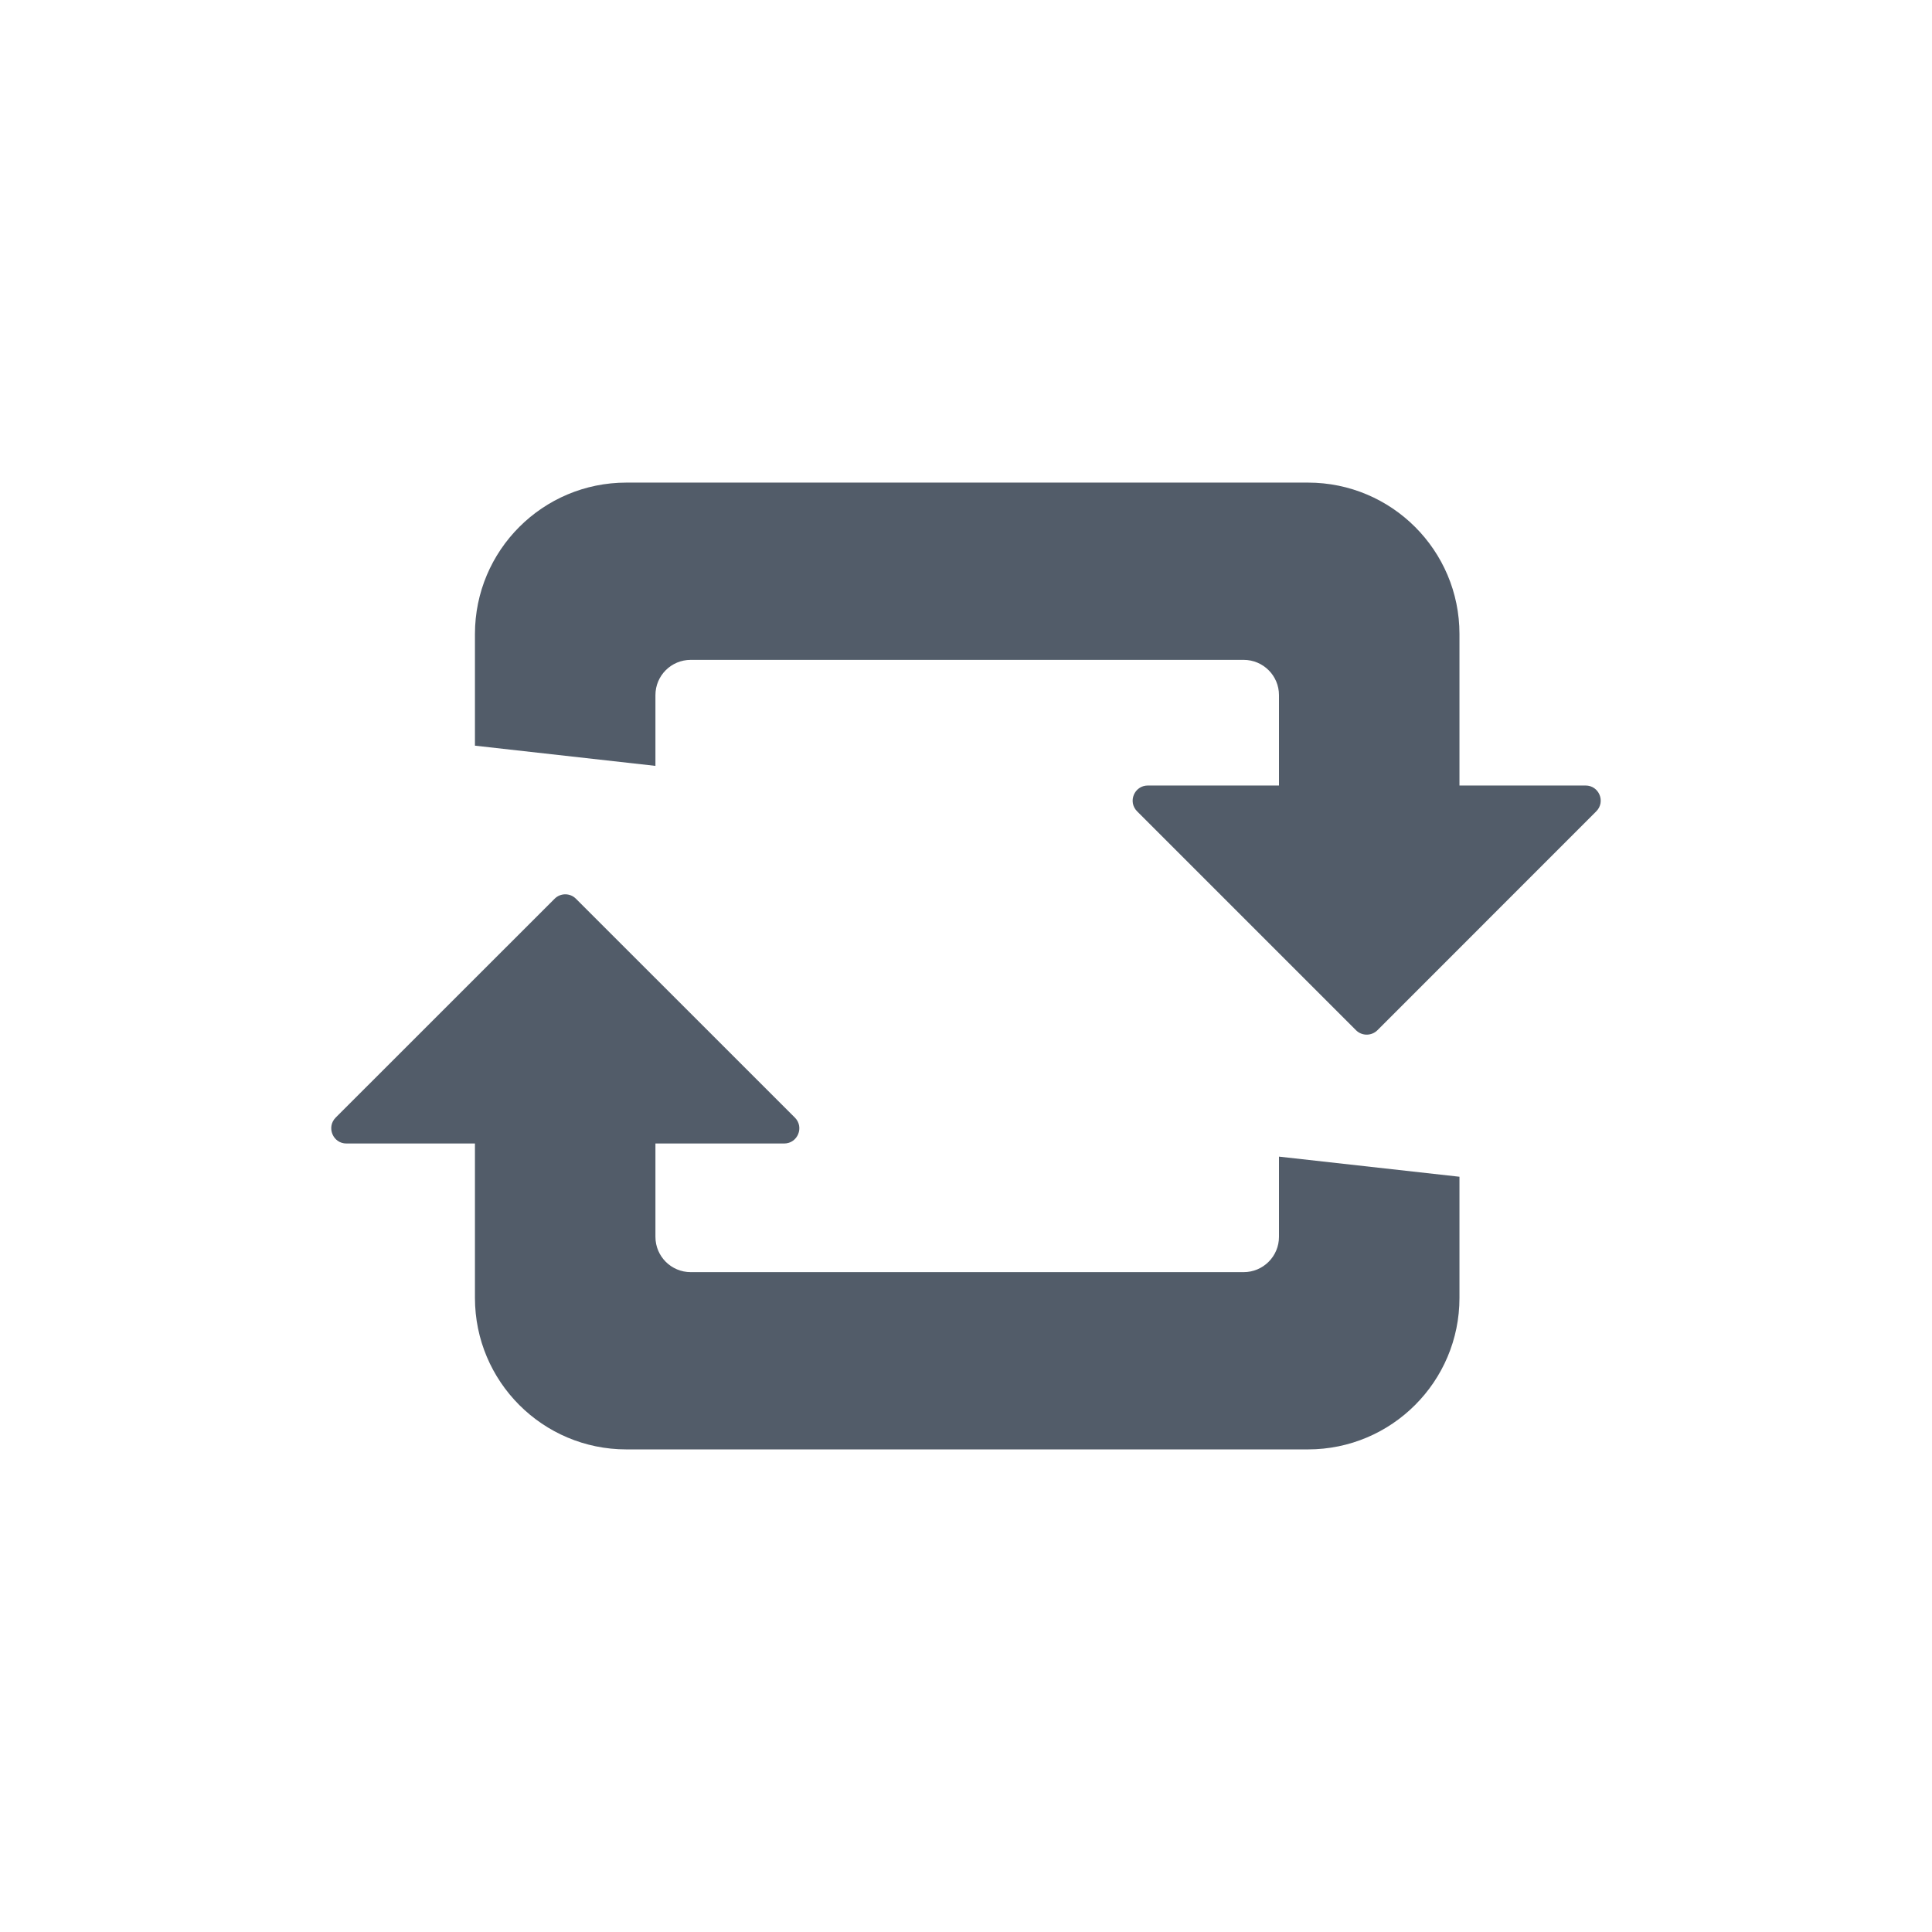 <svg width="24" height="24" viewBox="0 0 24 24" fill="none" xmlns="http://www.w3.org/2000/svg">
<path d="M5.9 7.876C5.9 6.837 6.742 5.995 7.781 5.995H16.248C17.287 5.995 18.13 6.837 18.13 7.876V9.758H19.697C19.864 9.758 19.948 9.96 19.829 10.079L17.111 12.798C17.037 12.871 16.918 12.871 16.845 12.798L14.126 10.079C14.007 9.96 14.091 9.758 14.259 9.758H15.888V8.635C15.888 8.393 15.691 8.197 15.449 8.197H8.581C8.338 8.197 8.142 8.393 8.142 8.635V9.514L5.9 9.263V7.876Z" fill="#525C69"/>
<path d="M5.9 14.205V16.123C5.9 17.162 6.742 18.005 7.781 18.005H16.248C17.287 18.005 18.13 17.162 18.13 16.123V14.618L15.888 14.368V15.364C15.888 15.607 15.691 15.803 15.449 15.803H8.581C8.338 15.803 8.142 15.607 8.142 15.364V14.205H9.741C9.909 14.205 9.993 14.002 9.874 13.883L7.155 11.165C7.082 11.091 6.963 11.091 6.889 11.165L4.17 13.883C4.052 14.002 4.136 14.205 4.303 14.205H5.9Z" fill="#525C69"/>
</svg>
